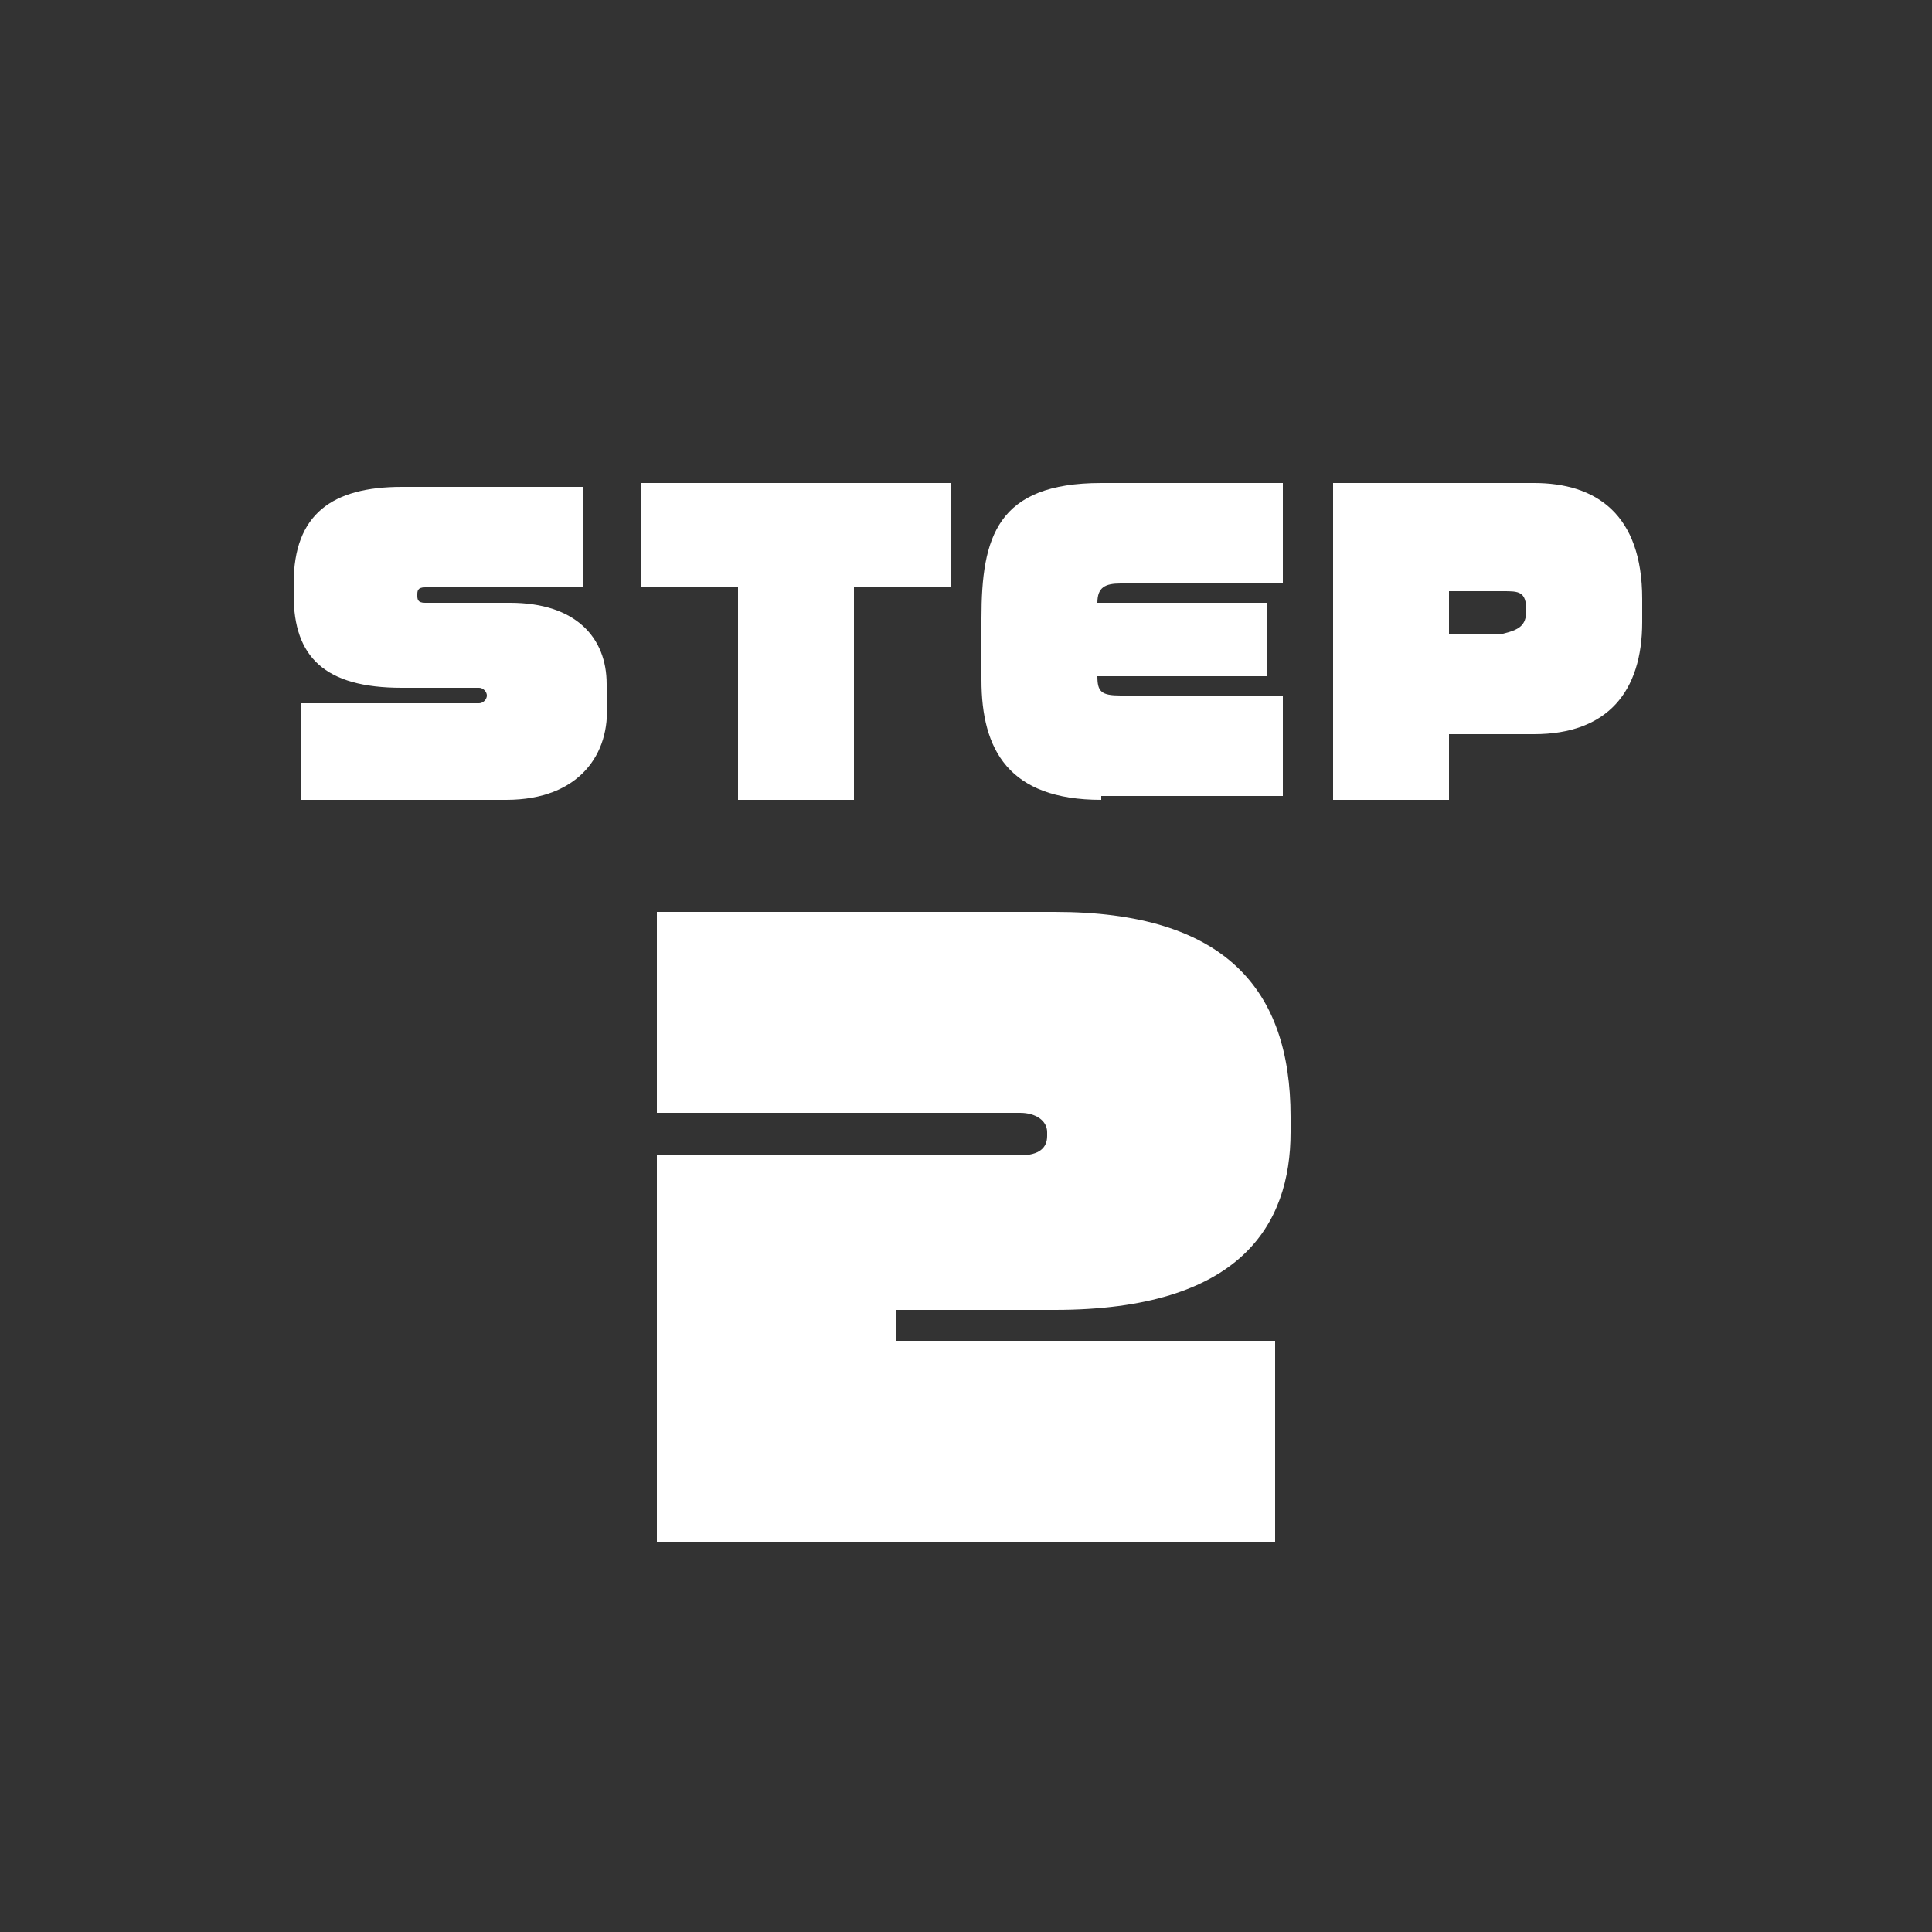 <?xml version="1.0" encoding="utf-8"?>
<!-- Generator: Adobe Illustrator 26.5.0, SVG Export Plug-In . SVG Version: 6.00 Build 0)  -->
<svg version="1.1" id="レイヤー_1" xmlns="http://www.w3.org/2000/svg" xmlns:xlink="http://www.w3.org/1999/xlink" x="0px"
	 y="0px" viewBox="0 0 50 50" style="enable-background:new 0 0 50 50;" xml:space="preserve">
<rect x="0" y="0" width="50" height="50" fill="#333333" stroke="none"/>
<style type="text/css">
	.st0{fill:#FFFFFF;}
</style>
<g>
	<g>
		<path class="st0" d="M13.1,20.7H7.8v-2.5h4.6c0.1,0,0.2-0.1,0.2-0.2v0c0-0.1-0.1-0.2-0.2-0.2h-2c-2,0-2.8-0.8-2.8-2.4v-0.3
			c0-1.8,1-2.5,2.8-2.5h4.7v2.6H11c-0.2,0-0.2,0.1-0.2,0.2v0c0,0.1,0,0.2,0.2,0.2h2.2c1.7,0,2.5,0.9,2.5,2.1v0.5
			C15.8,19.5,15,20.7,13.1,20.7z"/>
		<path class="st0" d="M22.1,15.2v5.5h-3v-5.5h-2.5v-2.7h8v2.7H22.1z"/>
		<path class="st0" d="M28.5,20.7c-2.4,0-3.1-1.3-3.1-3.1V16c0-2.1,0.4-3.5,3.1-3.5h4.7v2.6h-4.2c-0.4,0-0.6,0.1-0.6,0.5h4.4v1.9
			h-4.4c0,0.4,0.1,0.5,0.6,0.5h4.2v2.6H28.5z"/>
		<path class="st0" d="M39.7,19h-2.2v1.7h-3v-8.2h5.2c1.6,0,2.8,0.8,2.8,3v0.6C42.5,17.9,41.6,19,39.7,19z M39.5,15.8
			c0-0.5-0.2-0.5-0.6-0.5h-1.4v1.1h1.4C39.3,16.3,39.5,16.2,39.5,15.8L39.5,15.8z"/>
	</g>
</g>
<g>
	<g>
		<path class="st0" d="M27.3,33.9h-4.1v0.8h9.8v5.2H17v-10h9.4c0.5,0,0.7-0.2,0.7-0.5v-0.1c0-0.3-0.3-0.5-0.7-0.5H17v-5.2h10.3
			c4.4,0,6.1,2,6.1,5.3v0.4C33.4,31.7,32.1,33.9,27.3,33.9z"/>
	</g>
</g>
</svg>
